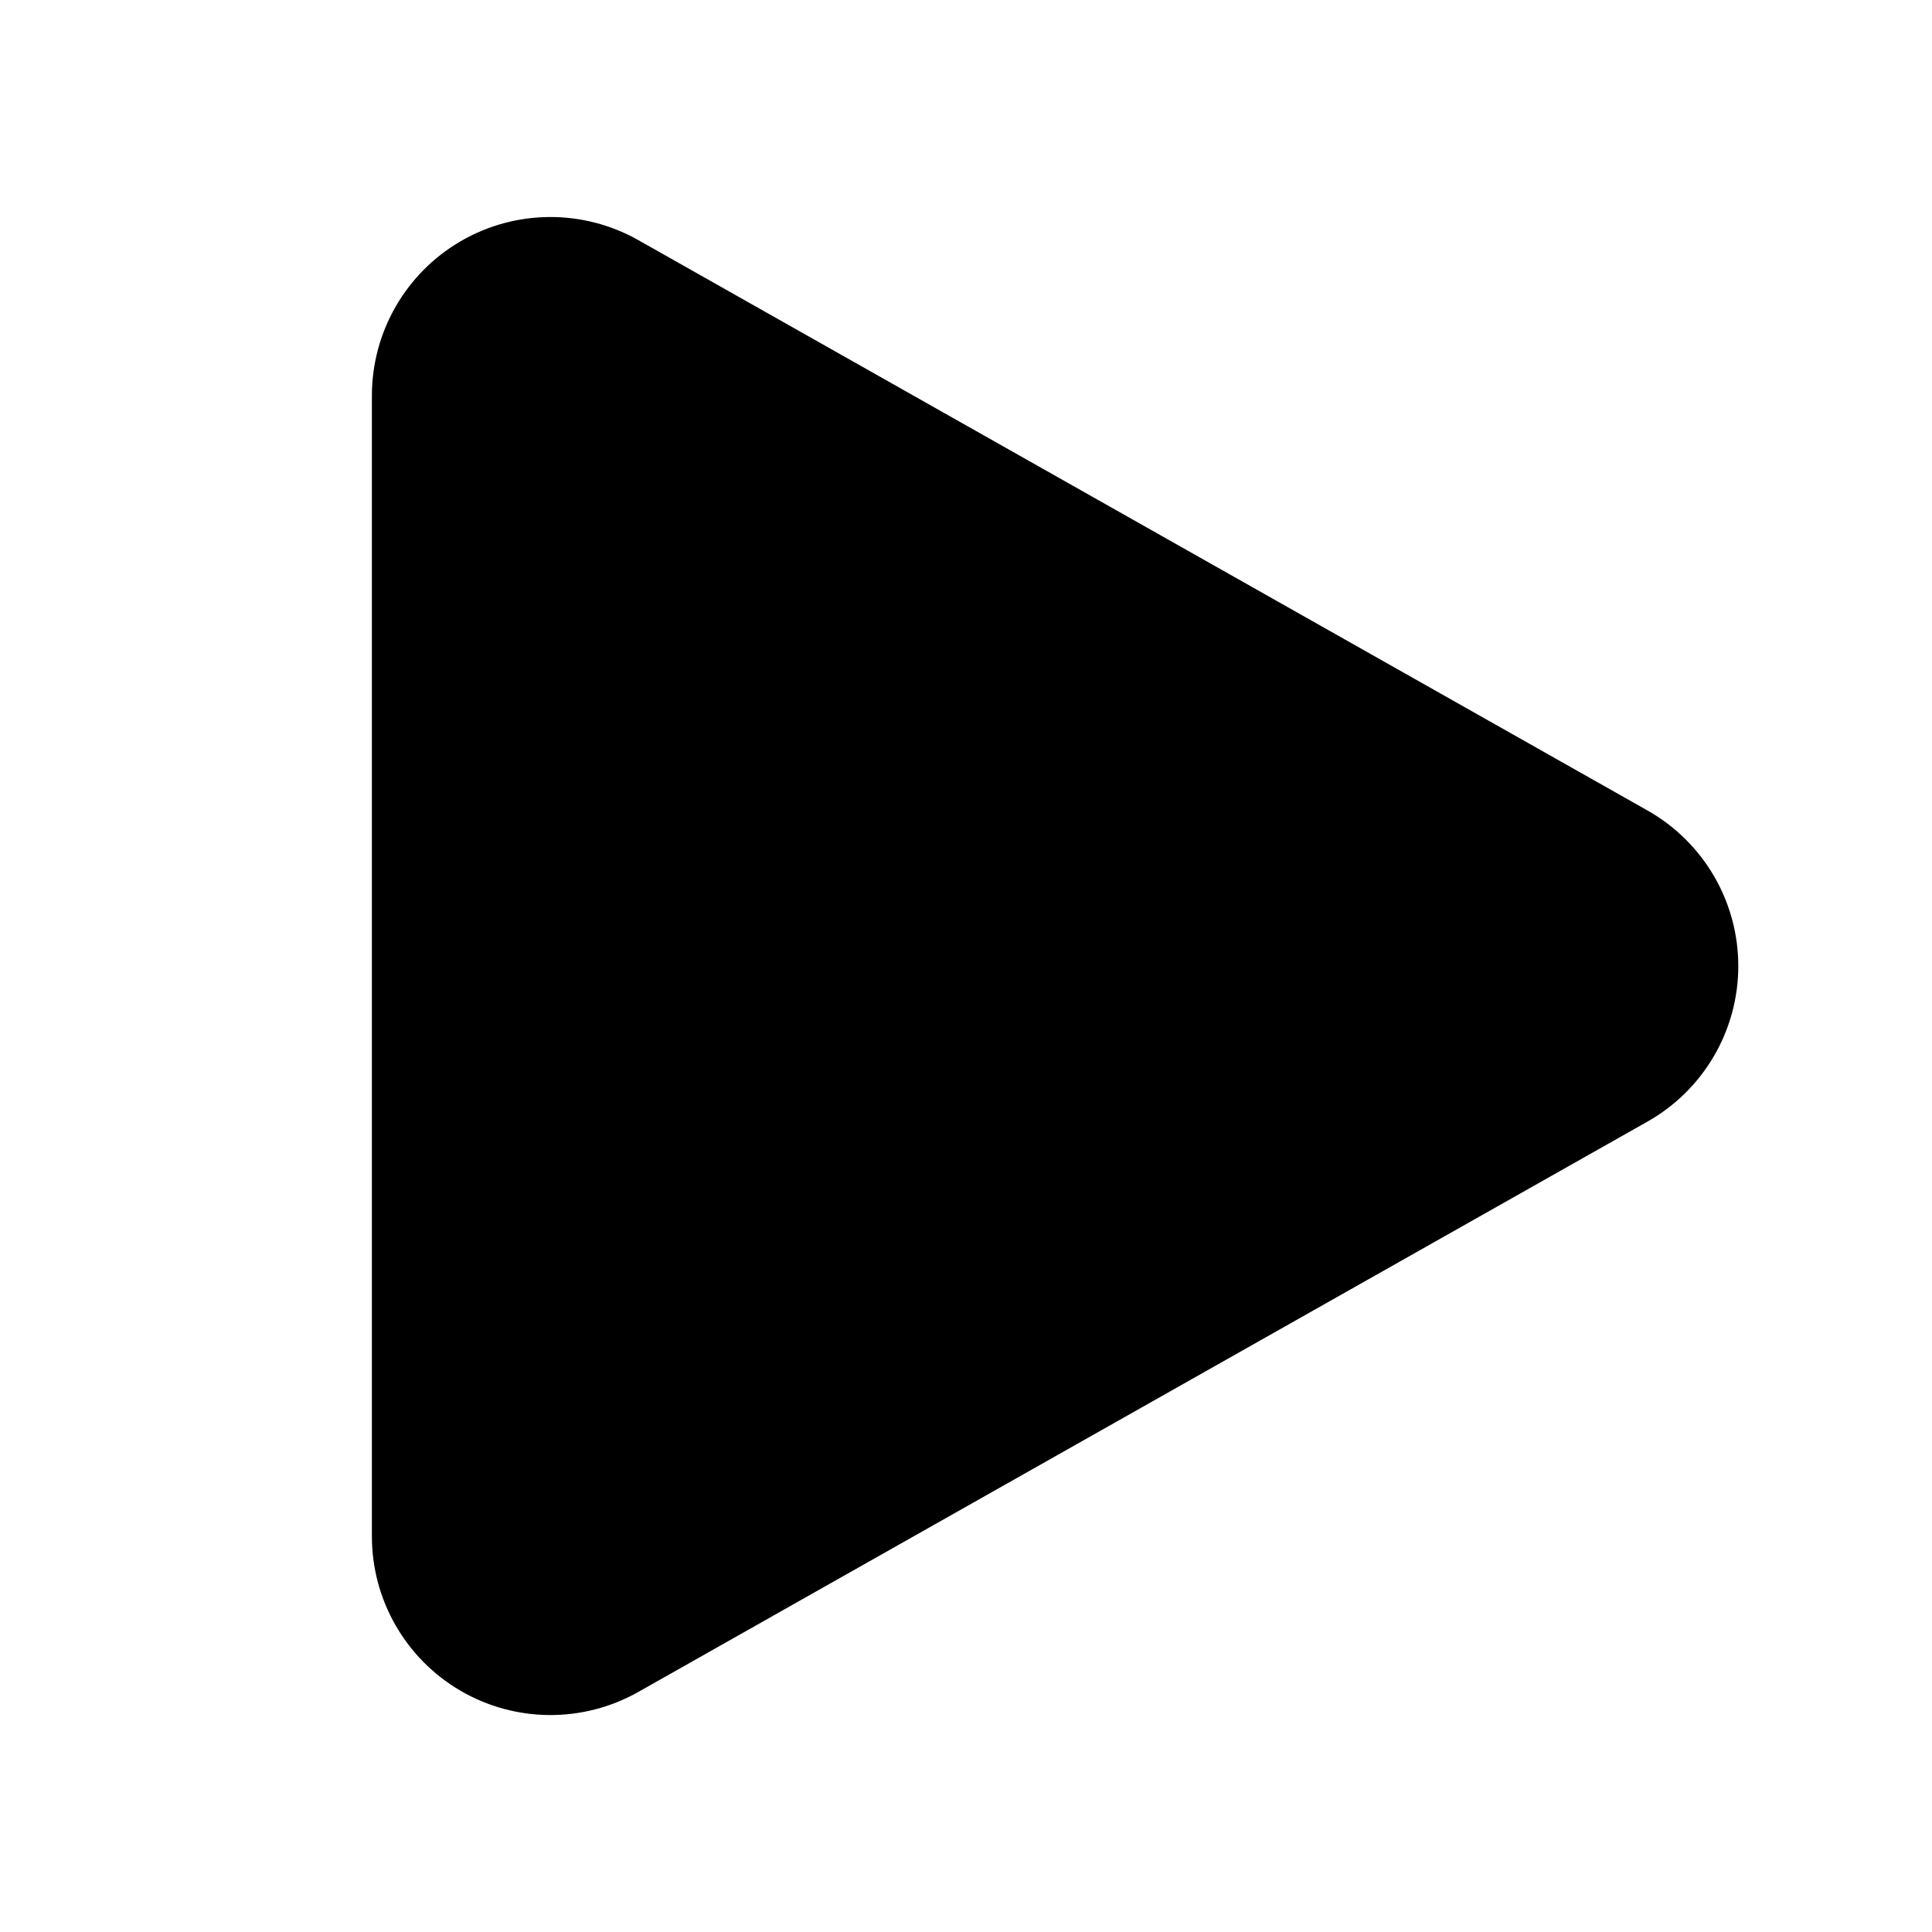 <?xml version="1.0" encoding="UTF-8"?>
<!-- Uploaded to: ICON Repo, www.iconrepo.com, Generator: ICON Repo Mixer Tools -->
<svg fill="#000000" width="800px" height="800px" version="1.1" viewBox="144 144 512 512" xmlns="http://www.w3.org/2000/svg">
 <path d="m580.63 358.8-267.46-151.16c-14.652-8.285-32.605-8.16-47.137 0.316-14.539 8.488-23.477 24.051-23.477 40.887v302.33c0 16.832 8.938 32.395 23.477 40.887 14.531 8.477 32.484 8.602 47.137 0.316 69.145-39.078 197.45-111.6 267.46-151.16 14.855-8.398 24.035-24.145 24.035-41.207 0-17.059-9.18-32.805-24.035-41.203z" fill-rule="evenodd"/>
</svg>